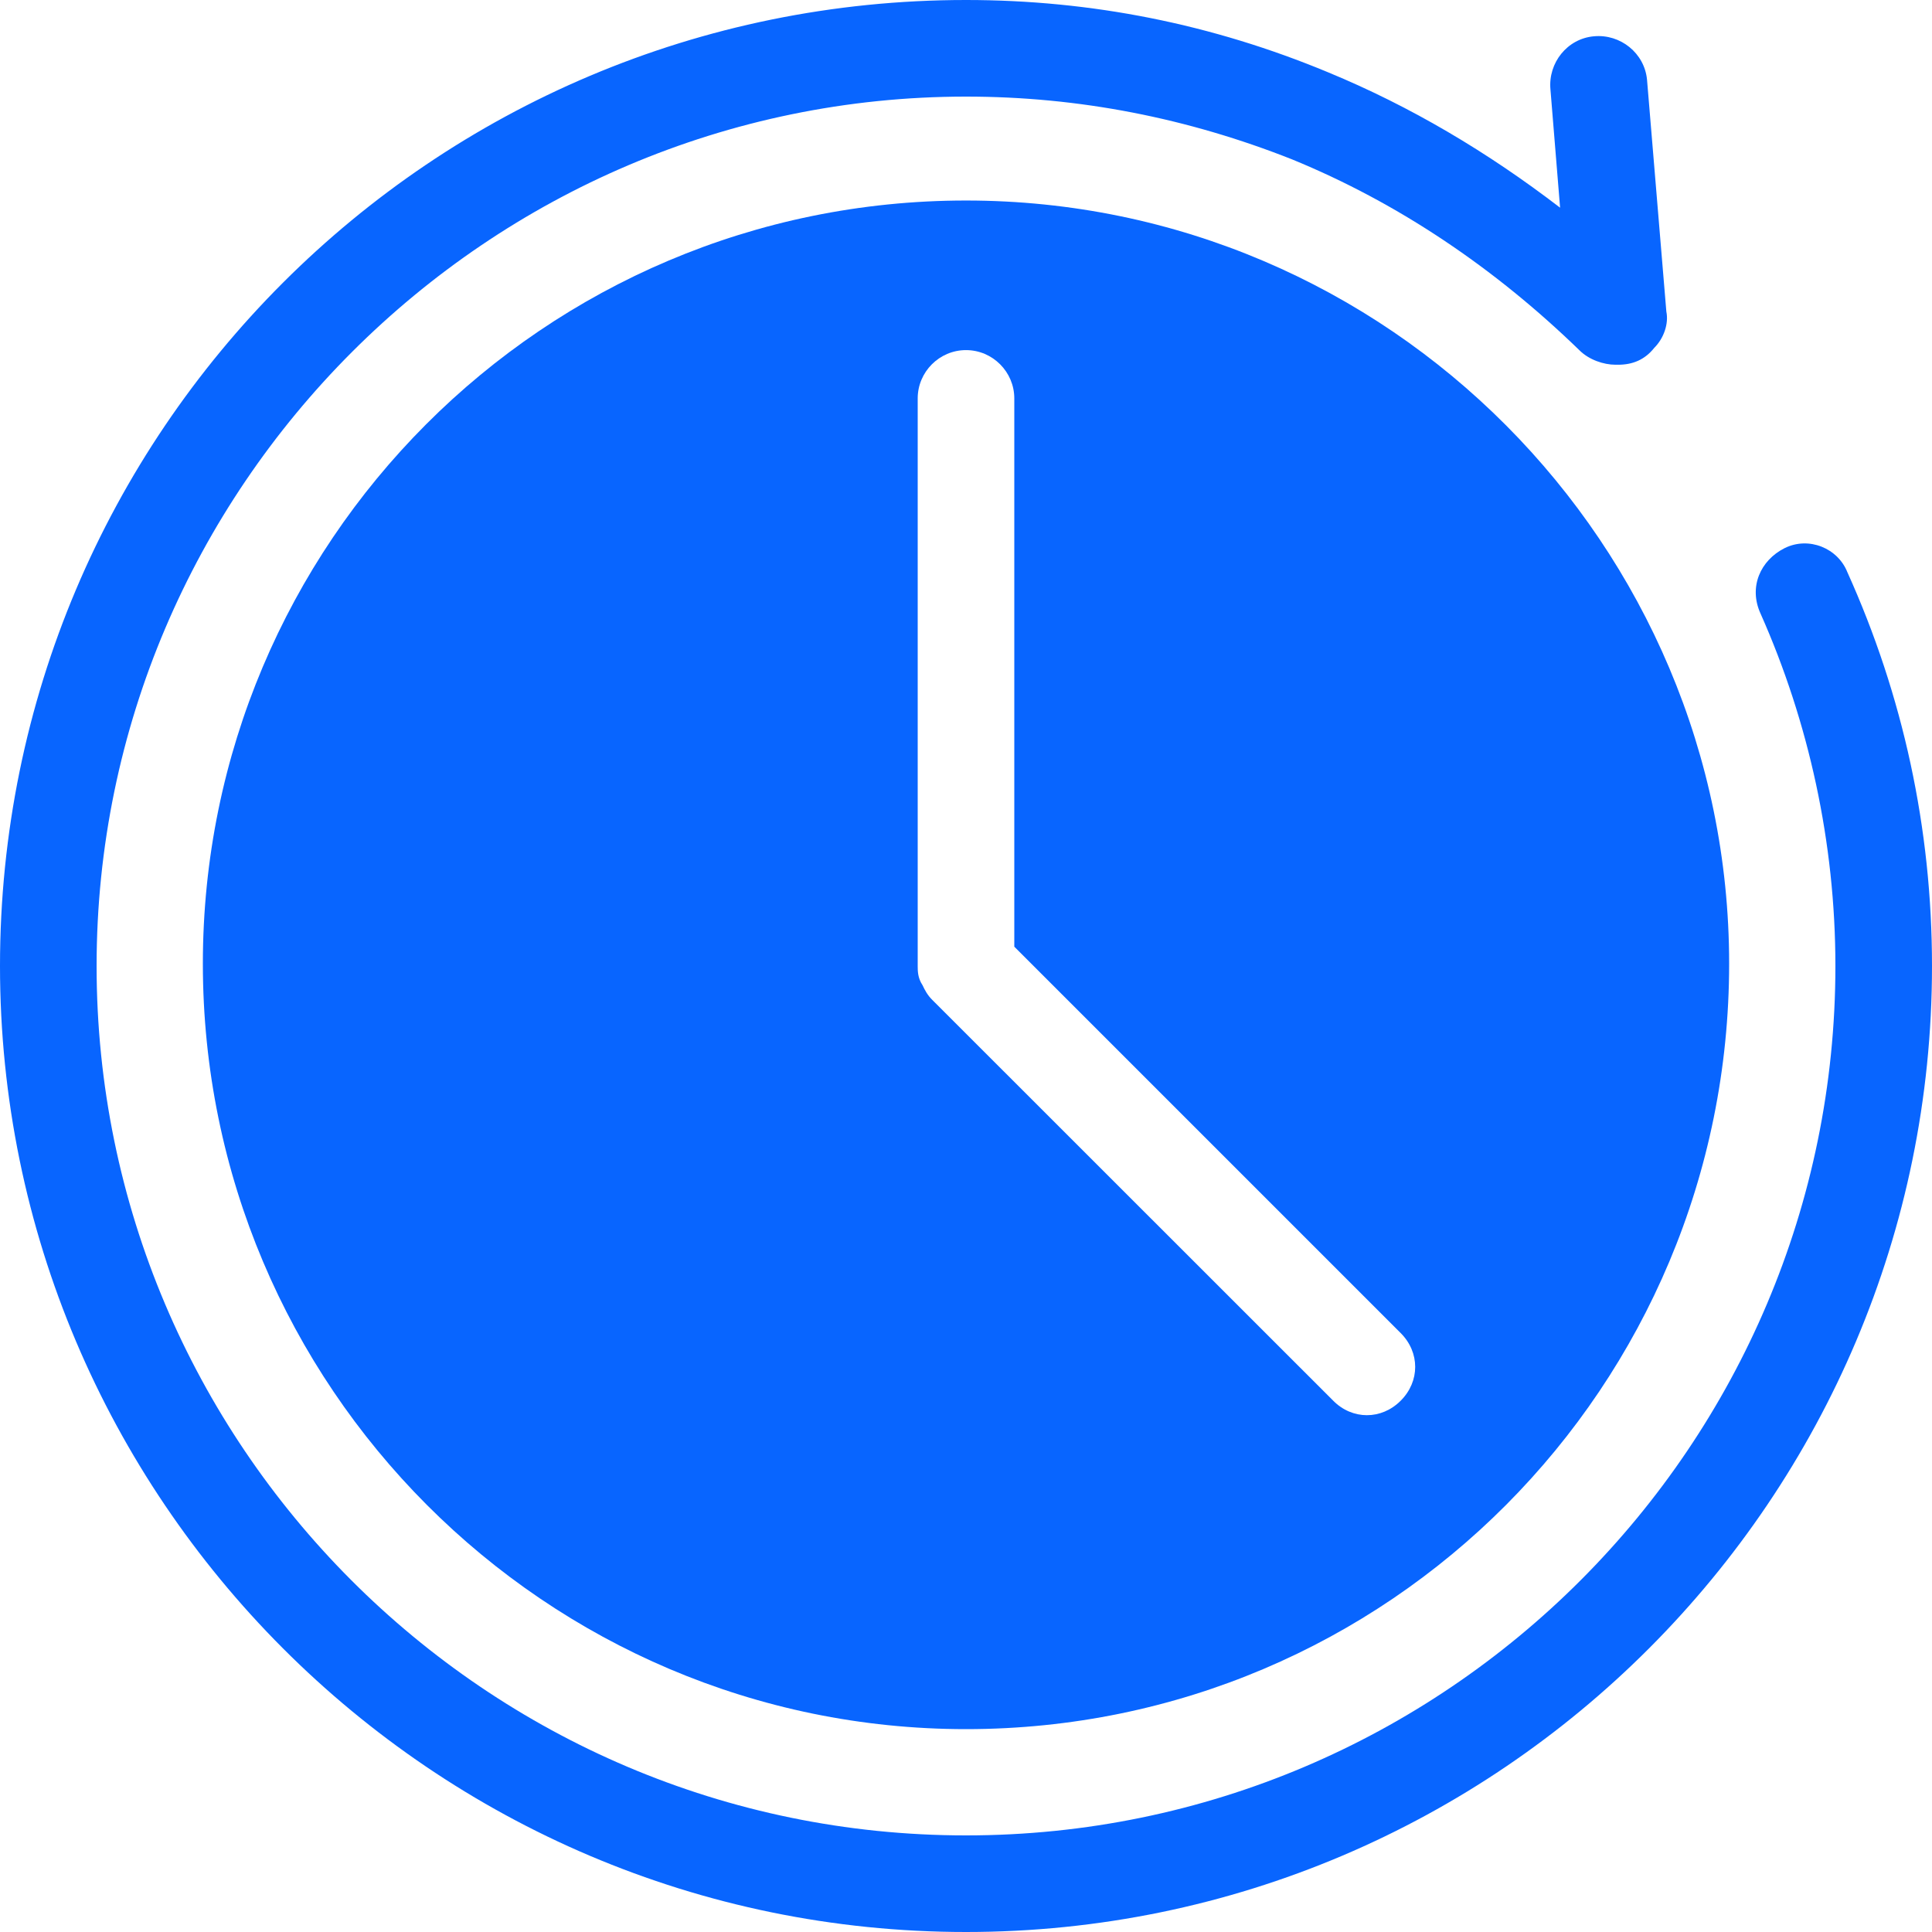 <svg width="14" height="14" viewBox="0 0 14 14" fill="none" xmlns="http://www.w3.org/2000/svg">
<path d="M12.932 3.972C12.757 4.06 12.67 4.253 12.757 4.445C13.107 5.232 13.3 6.107 13.3 7C13.3 10.465 10.482 13.3 7 13.3C3.518 13.3 0.7 10.465 0.7 7C0.7 3.535 3.535 0.7 7 0.7C7.822 0.7 8.61 0.857 9.363 1.155C10.132 1.47 10.832 1.943 11.445 2.538C11.514 2.607 11.62 2.643 11.707 2.643H11.725C11.83 2.643 11.918 2.608 11.988 2.52C12.057 2.451 12.093 2.345 12.075 2.258L11.935 0.578C11.917 0.385 11.742 0.245 11.55 0.263C11.357 0.28 11.218 0.455 11.235 0.647L11.305 1.505C10.78 1.102 10.22 0.77 9.624 0.524C8.785 0.175 7.91 0 7 0C3.132 0 0 3.132 0 7C0 10.85 3.132 14 7 14C10.868 14 14 10.85 14 7C14 6.003 13.79 5.04 13.387 4.147C13.318 3.972 13.107 3.885 12.932 3.972Z" fill="#0865FF"/>
<path d="M7 1.453C3.938 1.453 1.47 3.937 1.47 6.983C1.47 10.046 3.955 12.53 7 12.53C10.063 12.53 12.53 10.046 12.53 6.983C12.53 3.955 10.063 1.453 7 1.453ZM10.15 10.15C10.08 10.22 9.993 10.255 9.905 10.255C9.818 10.255 9.73 10.22 9.661 10.15L6.772 7.262L6.755 7.245C6.72 7.21 6.702 7.175 6.685 7.139C6.65 7.087 6.65 7.035 6.65 7V2.887C6.65 2.695 6.807 2.537 7 2.537C7.193 2.537 7.35 2.695 7.35 2.887V6.86L10.15 9.66C10.29 9.8 10.29 10.01 10.15 10.15Z" fill="#0865FF"/>
</svg>
